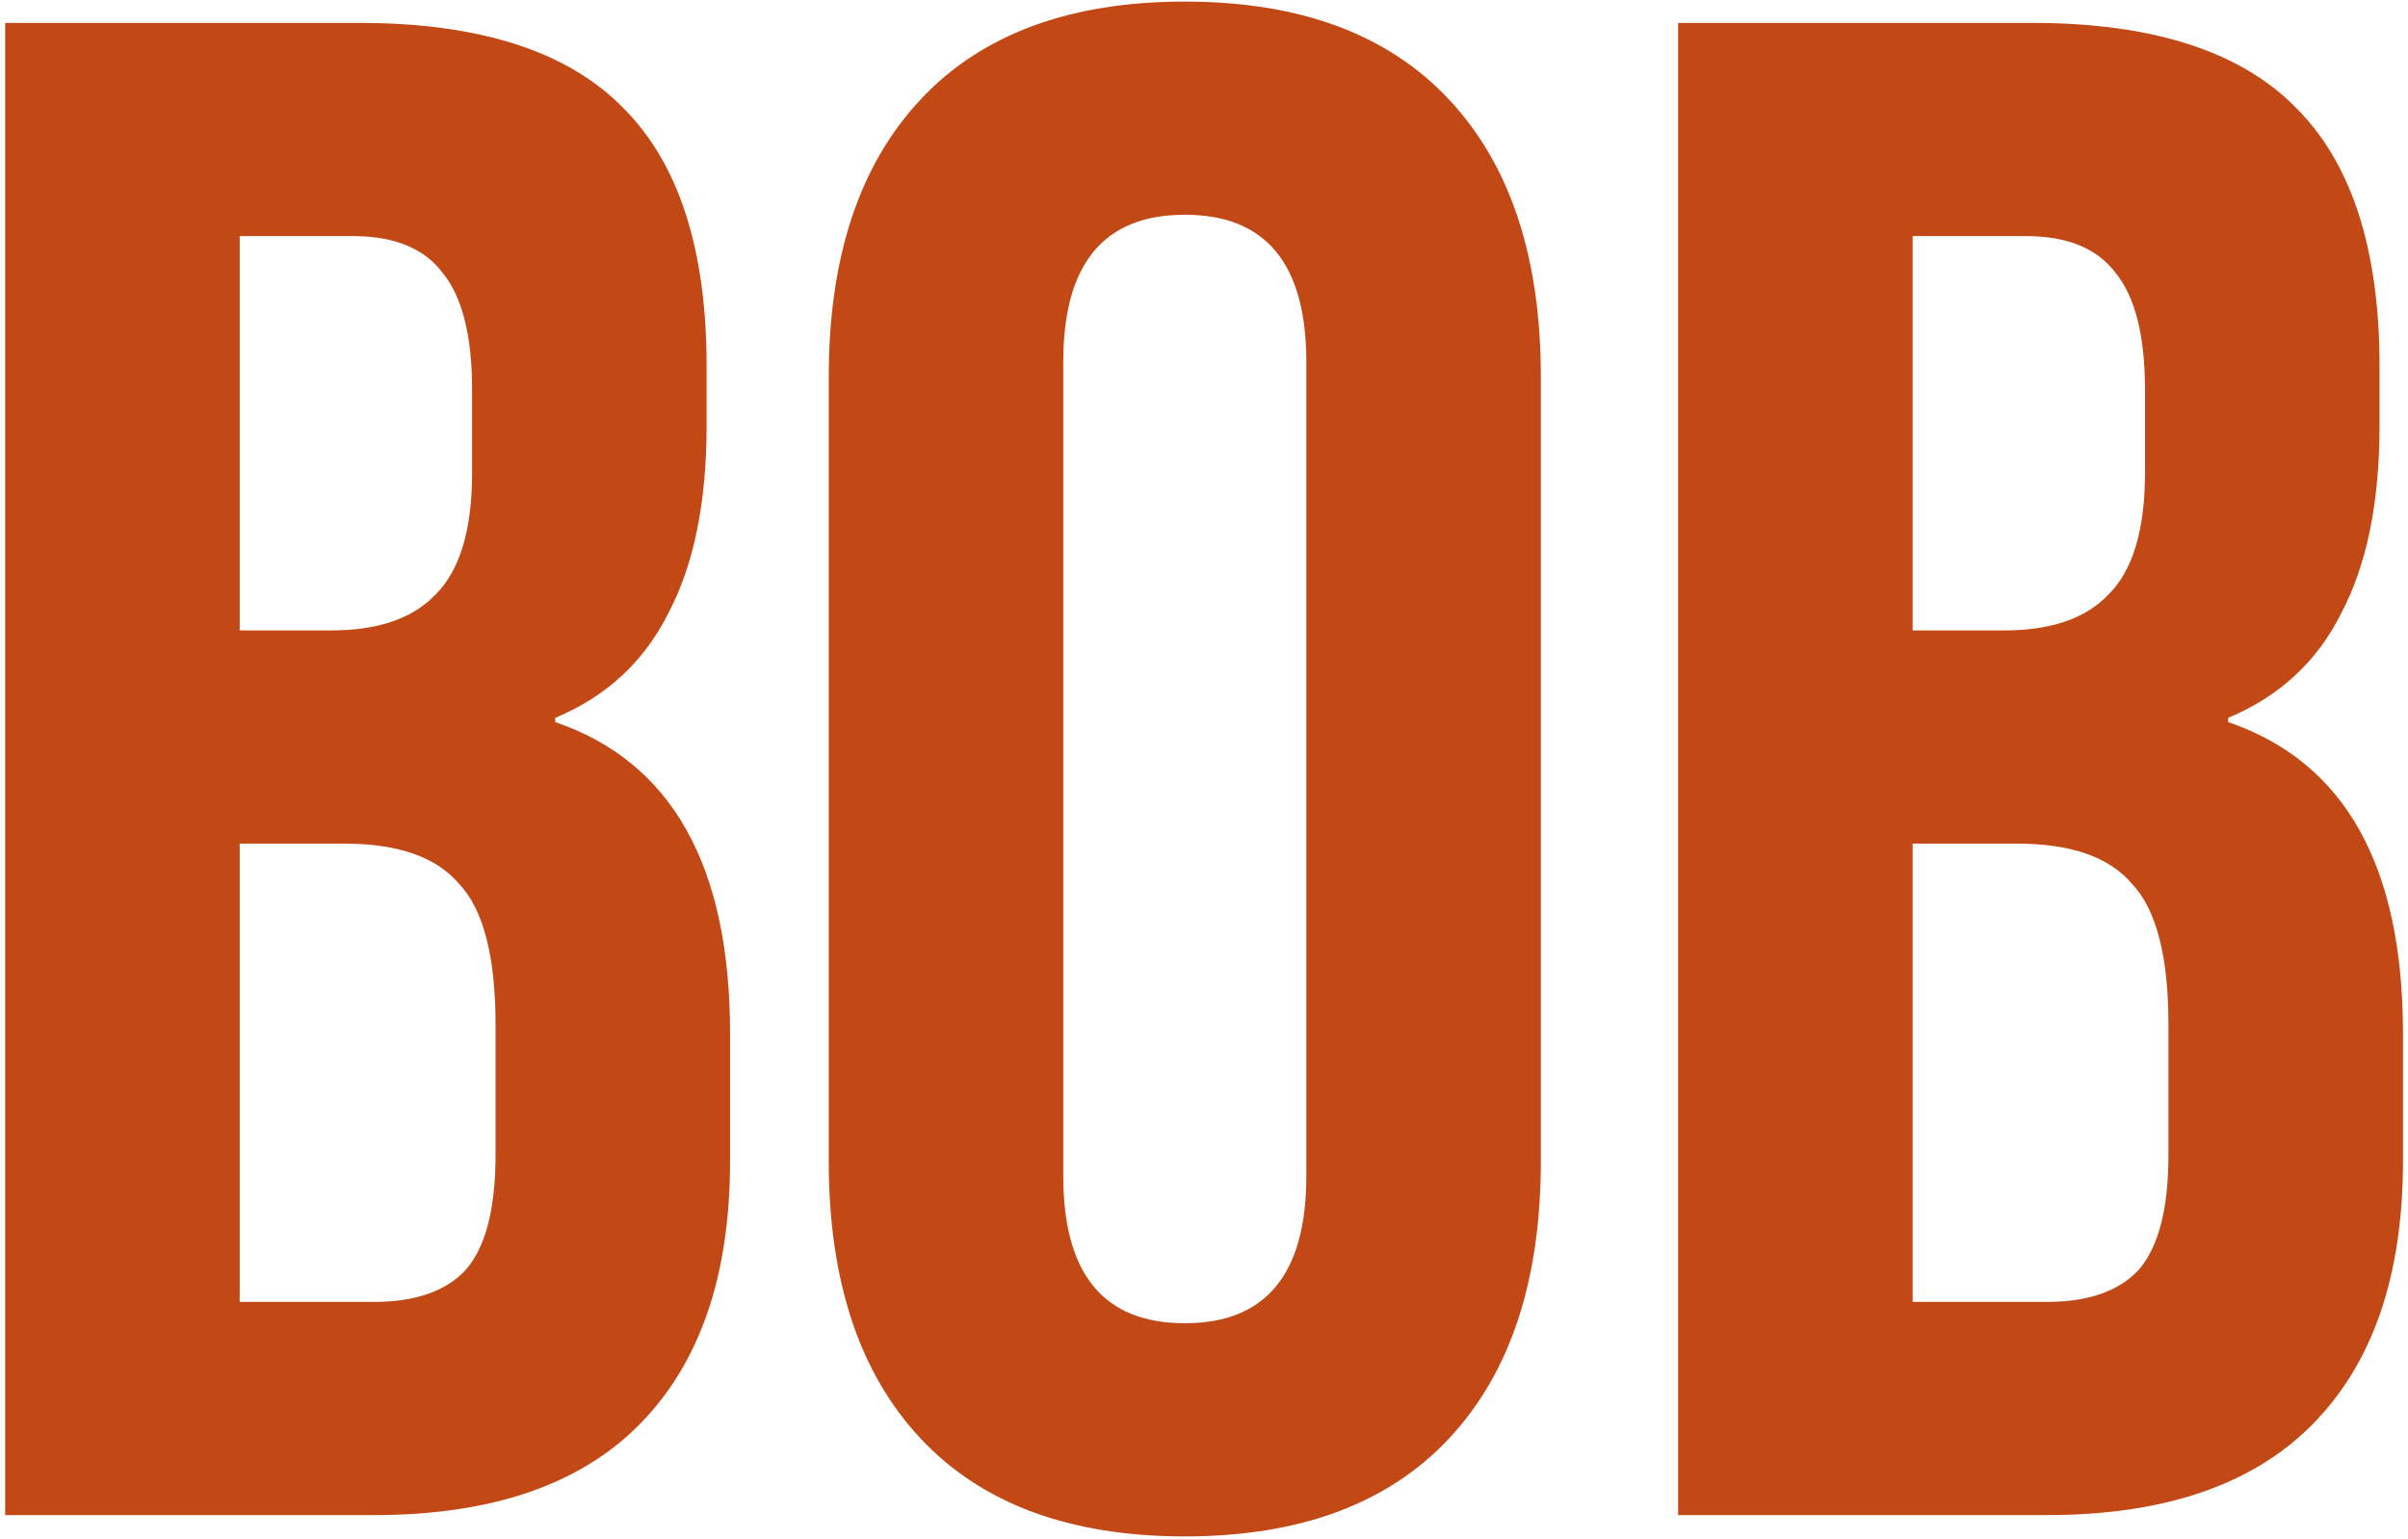 <?xml version="1.0" encoding="UTF-8"?> <svg xmlns="http://www.w3.org/2000/svg" width="410" height="262" viewBox="0 0 410 262" fill="none"><path d="M0.883 3.9H61.141C81.711 3.9 96.715 8.74 106.153 18.42C115.591 27.858 120.31 42.499 120.31 62.343V72.507C120.31 85.575 118.132 96.223 113.776 104.451C109.662 112.679 103.249 118.608 94.537 122.238V122.964C114.381 129.74 124.303 147.406 124.303 175.962V197.742C124.303 217.344 119.1 232.348 108.694 242.754C98.53 252.918 83.526 258 63.682 258H0.883V3.9ZM56.422 107.355C64.408 107.355 70.337 105.298 74.209 101.184C78.323 97.07 80.38 90.173 80.38 80.493V66.336C80.38 57.14 78.686 50.485 75.298 46.371C72.152 42.257 67.07 40.2 60.052 40.2H40.813V107.355H56.422ZM63.682 221.7C70.7 221.7 75.903 219.885 79.291 216.255C82.679 212.383 84.373 205.849 84.373 196.653V174.51C84.373 162.894 82.316 154.908 78.202 150.552C74.33 145.954 67.796 143.655 58.6 143.655H40.813V221.7H63.682ZM201.73 261.63C182.128 261.63 167.124 256.064 156.718 244.932C146.312 233.8 141.109 218.07 141.109 197.742V64.158C141.109 43.83 146.312 28.1 156.718 16.968C167.124 5.836 182.128 0.27 201.73 0.27C221.332 0.27 236.336 5.836 246.742 16.968C257.148 28.1 262.351 43.83 262.351 64.158V197.742C262.351 218.07 257.148 233.8 246.742 244.932C236.336 256.064 221.332 261.63 201.73 261.63ZM201.73 225.33C215.524 225.33 222.421 216.981 222.421 200.283V61.617C222.421 44.919 215.524 36.57 201.73 36.57C187.936 36.57 181.039 44.919 181.039 61.617V200.283C181.039 216.981 187.936 225.33 201.73 225.33ZM285.725 3.9H345.983C366.553 3.9 381.557 8.74 390.995 18.42C400.433 27.858 405.152 42.499 405.152 62.343V72.507C405.152 85.575 402.974 96.223 398.618 104.451C394.504 112.679 388.091 118.608 379.379 122.238V122.964C399.223 129.74 409.145 147.406 409.145 175.962V197.742C409.145 217.344 403.942 232.348 393.536 242.754C383.372 252.918 368.368 258 348.524 258H285.725V3.9ZM341.264 107.355C349.25 107.355 355.179 105.298 359.051 101.184C363.165 97.07 365.222 90.173 365.222 80.493V66.336C365.222 57.14 363.528 50.485 360.14 46.371C356.994 42.257 351.912 40.2 344.894 40.2H325.655V107.355H341.264ZM348.524 221.7C355.542 221.7 360.745 219.885 364.133 216.255C367.521 212.383 369.215 205.849 369.215 196.653V174.51C369.215 162.894 367.158 154.908 363.044 150.552C359.172 145.954 352.638 143.655 343.442 143.655H325.655V221.7H348.524Z" fill="#C24915"></path></svg> 